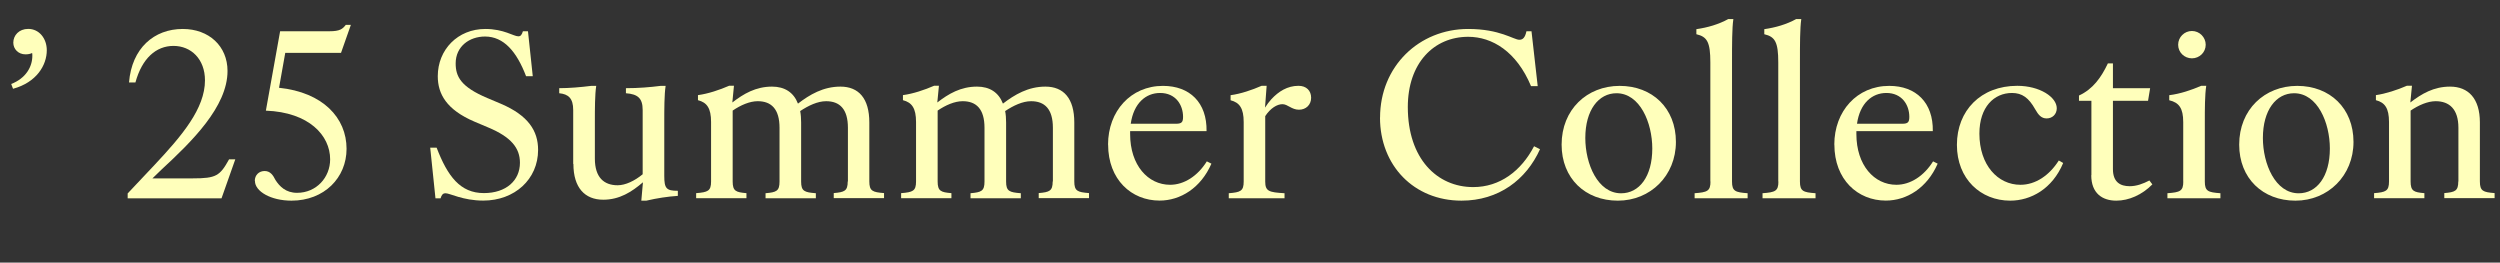 <?xml version="1.0" encoding="UTF-8"?>
<svg id="Layer_2" data-name="Layer 2" xmlns="http://www.w3.org/2000/svg" viewBox="0 0 370.29 38.9">
  <rect x="0" y="0" width="370.29" height="38.9" fill="#333333" stroke="none"/>
  <g id="txt">
    <g>
      <path d="M4.79,8.26c0-.14,0-.27-.03-.41-.27.14-.61.2-.99.2-1.05,0-1.8-.78-1.8-1.73,0-1.09.85-2.04,2.21-2.04,1.63,0,2.75,1.43,2.75,3.16,0,2.21-1.5,4.76-5,5.71l-.27-.71c2.18-.85,3.13-2.55,3.13-4.18Z" fill="#ffb"/>
      <path d="M18.9,28.66l3.98-4.22c4.08-4.35,7.48-8.36,7.48-12.54,0-3.16-2.07-5.1-4.66-5.1s-4.66,1.84-5.64,5.41h-.95c.41-5.07,3.71-7.92,7.96-7.92,3.88,0,6.63,2.55,6.63,6.22,0,5.3-5.3,10.47-9.79,14.62l-1.33,1.29h5.98c3.47,0,4.01-.37,5.37-2.82h.92l-2.04,5.78h-13.9v-.71Z" fill="#ffb"/>
      <path d="M37.74,26.79c0-.85.61-1.46,1.46-1.46s1.26.65,1.6,1.33c.61.95,1.53,1.9,3.2,1.9,2.86,0,4.9-2.28,4.9-4.96,0-3.54-3.13-6.97-9.52-7.21l2.11-11.76h7.28c1.6,0,1.97-.34,2.45-.95h.75l-1.46,4.15h-8.26l-.92,5.17c6.49.68,10,4.45,10,9.04,0,4.28-3.3,7.68-8.16,7.68-3.03,0-5.41-1.36-5.41-2.92Z" fill="#ffb"/>
      <path d="M65.96,28.63c-.34,0-.54.2-.71.75h-.75l-.78-7.51h.95c1.63,4.25,3.5,6.73,7,6.73,3.3,0,5.34-1.87,5.34-4.49,0-2.18-1.29-3.81-4.72-5.24l-2.01-.85c-4.15-1.77-5.44-4.11-5.44-6.73,0-3.94,2.96-7,7.04-7,2.75,0,4.18,1.09,4.89,1.09.34,0,.51-.2.68-.75h.75l.71,6.66h-.99c-1.39-3.64-3.3-5.88-6.08-5.88-2.31,0-4.35,1.46-4.35,3.98,0,1.94.75,3.47,4.69,5.13l2.01.85c4.05,1.73,5.51,4.01,5.51,6.83,0,4.35-3.47,7.51-8.12,7.51-3.03,0-4.93-1.09-5.61-1.09Z" fill="#ffb"/>
      <path d="M84.9,24.28v-7.99c0-1.73-.71-2.35-2.07-2.48v-.75c1.46,0,3.13-.14,4.73-.34h.75c-.2,1.33-.2,3.37-.2,5.37v5.41c0,2.79,1.36,3.94,3.37,3.94,1.16,0,2.52-.65,3.71-1.63v-9.52c0-1.73-.71-2.35-2.48-2.48v-.75c1.87,0,3.54-.14,5.13-.34h.75c-.2,1.33-.2,3.37-.2,5.37v7.96c0,1.87.31,2.21,2.01,2.21v.75c-1.5.1-3.09.34-4.66.71h-.75l.24-2.72c-1.67,1.43-3.47,2.58-5.88,2.58-2.72,0-4.42-1.77-4.42-5.3Z" fill="#ffb"/>
      <path d="M125.59,26.89v-7.96c0-2.79-1.22-3.94-3.23-3.94-1.26,0-2.62.65-3.84,1.46.1.51.14,1.09.14,1.7v8.74c0,1.43.48,1.6,2.18,1.73v.75h-7.45v-.75c1.6-.14,2.07-.31,2.07-1.73v-7.96c0-2.79-1.22-3.94-3.23-3.94-1.19,0-2.52.58-3.71,1.39v10.5c0,1.43.48,1.6,2.04,1.73v.75h-7.45v-.75c1.73-.14,2.21-.31,2.21-1.73v-8.81c0-2.04-.61-2.89-1.94-3.23v-.75c1.5-.2,3.23-.78,4.62-1.39h.71l-.24,2.48c1.67-1.29,3.47-2.35,5.88-2.35,1.87,0,3.2.85,3.84,2.52,1.73-1.33,3.74-2.52,6.29-2.52,2.72,0,4.28,1.77,4.28,5.3v8.74c0,1.43.48,1.6,2.18,1.73v.75h-7.45v-.75c1.6-.14,2.07-.31,2.07-1.73Z" fill="#ffb"/>
      <path d="M155.95,26.89v-7.96c0-2.79-1.22-3.94-3.23-3.94-1.26,0-2.62.65-3.84,1.46.1.51.14,1.09.14,1.7v8.74c0,1.43.48,1.6,2.18,1.73v.75h-7.45v-.75c1.6-.14,2.07-.31,2.07-1.73v-7.96c0-2.79-1.22-3.94-3.23-3.94-1.19,0-2.52.58-3.71,1.39v10.5c0,1.43.48,1.6,2.04,1.73v.75h-7.45v-.75c1.73-.14,2.21-.31,2.21-1.73v-8.81c0-2.04-.61-2.89-1.94-3.23v-.75c1.5-.2,3.23-.78,4.62-1.39h.71l-.24,2.48c1.67-1.29,3.47-2.35,5.88-2.35,1.87,0,3.2.85,3.84,2.52,1.73-1.33,3.74-2.52,6.29-2.52,2.72,0,4.28,1.77,4.28,5.3v8.74c0,1.43.48,1.6,2.18,1.73v.75h-7.45v-.75c1.6-.14,2.07-.31,2.07-1.73Z" fill="#ffb"/>
      <path d="M164.12,21.42c0-4.96,3.37-8.7,8.13-8.7,3.98,0,6.53,2.48,6.46,6.7h-11.32v.44c0,4.62,2.65,7.51,5.92,7.51,2.07,0,4.08-1.29,5.44-3.47l.68.34c-1.56,3.6-4.59,5.47-7.68,5.47-4.15,0-7.62-3.09-7.62-8.3ZM174.18,18.33c.85,0,1.05-.24,1.05-1.02,0-1.77-1.09-3.54-3.4-3.54-2.11,0-3.91,1.5-4.35,4.56h6.7Z" fill="#ffb"/>
      <path d="M184.21,26.89v-8.81c0-2.04-.61-2.89-1.94-3.23v-.75c1.5-.2,3.2-.78,4.59-1.39h.75l-.24,3.23c.27-.44.61-.88.95-1.26,1.05-1.12,2.35-1.97,4.01-1.97,1.16,0,1.87.71,1.87,1.77s-.78,1.77-1.8,1.77c-1.09,0-1.67-.82-2.45-.82s-1.77.58-2.55,1.77v9.69c0,1.43.54,1.6,2.86,1.73v.75h-8.26v-.75c1.73-.14,2.21-.31,2.21-1.73Z" fill="#ffb"/>
      <path d="M204.41,17.41c0-7.58,5.78-13.12,13.05-13.12,4.72,0,6.73,1.6,7.58,1.6.51,0,.85-.31,1.05-1.26h.75l.92,8.13h-.99c-2.14-5.13-5.75-7.31-9.31-7.31-5.07,0-8.94,3.88-8.94,10.4,0,7.68,4.35,11.86,9.69,11.86,3.94,0,7.1-2.38,9.01-6.05l.88.44c-2.04,4.52-6.12,7.62-11.63,7.62-7.04,0-12.07-5.2-12.07-12.31Z" fill="#ffb"/>
      <path d="M231.3,21.42c0-5.2,3.77-8.7,8.6-8.7s8.33,3.3,8.33,8.3-3.77,8.7-8.6,8.7-8.33-3.3-8.33-8.3ZM240.11,28.63c2.69,0,4.62-2.48,4.62-6.63,0-3.84-1.84-8.19-5.3-8.19-2.65,0-4.62,2.48-4.62,6.63,0,3.84,1.84,8.19,5.3,8.19Z" fill="#ffb"/>
      <path d="M253.33,26.89V9.25c0-3.03-.48-3.81-2.07-4.18v-.75c1.67-.24,3.3-.71,4.73-1.5h.75c-.2,1.36-.2,3.71-.2,6.43v17.64c0,1.43.48,1.6,2.31,1.73v.75h-7.85v-.75c1.87-.14,2.35-.31,2.35-1.73Z" fill="#ffb"/>
      <path d="M263.39,26.89V9.25c0-3.03-.48-3.81-2.07-4.18v-.75c1.67-.24,3.3-.71,4.73-1.5h.75c-.2,1.36-.2,3.71-.2,6.43v17.64c0,1.43.48,1.6,2.31,1.73v.75h-7.85v-.75c1.87-.14,2.35-.31,2.35-1.73Z" fill="#ffb"/>
      <path d="M271.69,21.42c0-4.96,3.37-8.7,8.13-8.7,3.98,0,6.53,2.48,6.46,6.7h-11.32v.44c0,4.62,2.65,7.51,5.92,7.51,2.07,0,4.08-1.29,5.44-3.47l.68.34c-1.56,3.6-4.59,5.47-7.68,5.47-4.15,0-7.62-3.09-7.62-8.3ZM281.75,18.33c.85,0,1.05-.24,1.05-1.02,0-1.77-1.09-3.54-3.4-3.54-2.11,0-3.91,1.5-4.35,4.56h6.7Z" fill="#ffb"/>
      <path d="M289.85,21.45c0-5.07,3.54-8.74,8.94-8.74,3.33,0,5.85,1.67,5.85,3.33,0,.88-.65,1.5-1.5,1.5-.78,0-1.22-.51-1.7-1.36-.95-1.7-1.94-2.41-3.43-2.41-2.65,0-4.83,2.07-4.83,6.02,0,4.66,2.72,7.58,6.08,7.58,2.24,0,4.28-1.39,5.68-3.6l.65.37c-1.6,3.84-4.79,5.58-7.85,5.58-4.35,0-7.89-3.2-7.89-8.26Z" fill="#ffb"/>
      <path d="M309.77,25.94v-11.01h-1.84v-.78c2.07-.95,3.3-2.69,4.28-4.76h.75v3.67h5.51l-.31,1.87h-5.2v10.13c0,1.94,1.12,2.52,2.48,2.52,1.02,0,2.01-.37,2.92-.85l.44.58c-1.53,1.56-3.5,2.41-5.34,2.41-2.07,0-3.71-1.09-3.71-3.77Z" fill="#ffb"/>
      <path d="M323.37,26.89v-8.81c0-2.04-.61-2.89-2.07-3.23v-.75c1.63-.2,3.33-.78,4.73-1.39h.75c-.21,1.36-.21,3.37-.21,5.37v8.81c0,1.43.48,1.6,2.31,1.73v.75h-7.85v-.75c1.87-.14,2.35-.31,2.35-1.73ZM324.66,4.59c1.12,0,2.04.92,2.04,2.04s-.92,2.01-2.04,2.01-2.04-.88-2.04-2.01.92-2.04,2.04-2.04Z" fill="#ffb"/>
      <path d="M331.66,21.42c0-5.2,3.77-8.7,8.6-8.7s8.33,3.3,8.33,8.3-3.77,8.7-8.6,8.7-8.33-3.3-8.33-8.3ZM340.47,28.63c2.69,0,4.62-2.48,4.62-6.63,0-3.84-1.84-8.19-5.3-8.19-2.65,0-4.62,2.48-4.62,6.63,0,3.84,1.84,8.19,5.3,8.19Z" fill="#ffb"/>
      <path d="M364.13,26.89v-7.96c0-2.79-1.36-3.94-3.37-3.94-1.16,0-2.52.58-3.71,1.39v10.5c0,1.43.48,1.6,2.04,1.73v.75h-7.45v-.75c1.73-.14,2.21-.31,2.21-1.73v-8.81c0-2.04-.61-2.89-1.94-3.23v-.75c1.43-.2,3.2-.78,4.59-1.39h.75l-.24,2.48c1.67-1.29,3.47-2.35,5.88-2.35,2.72,0,4.42,1.77,4.42,5.3v8.74c0,1.43.48,1.6,2.18,1.73v.75h-7.45v-.75c1.6-.14,2.07-.31,2.07-1.73Z" fill="#ffb"/>
    </g>
  </g>
</svg>